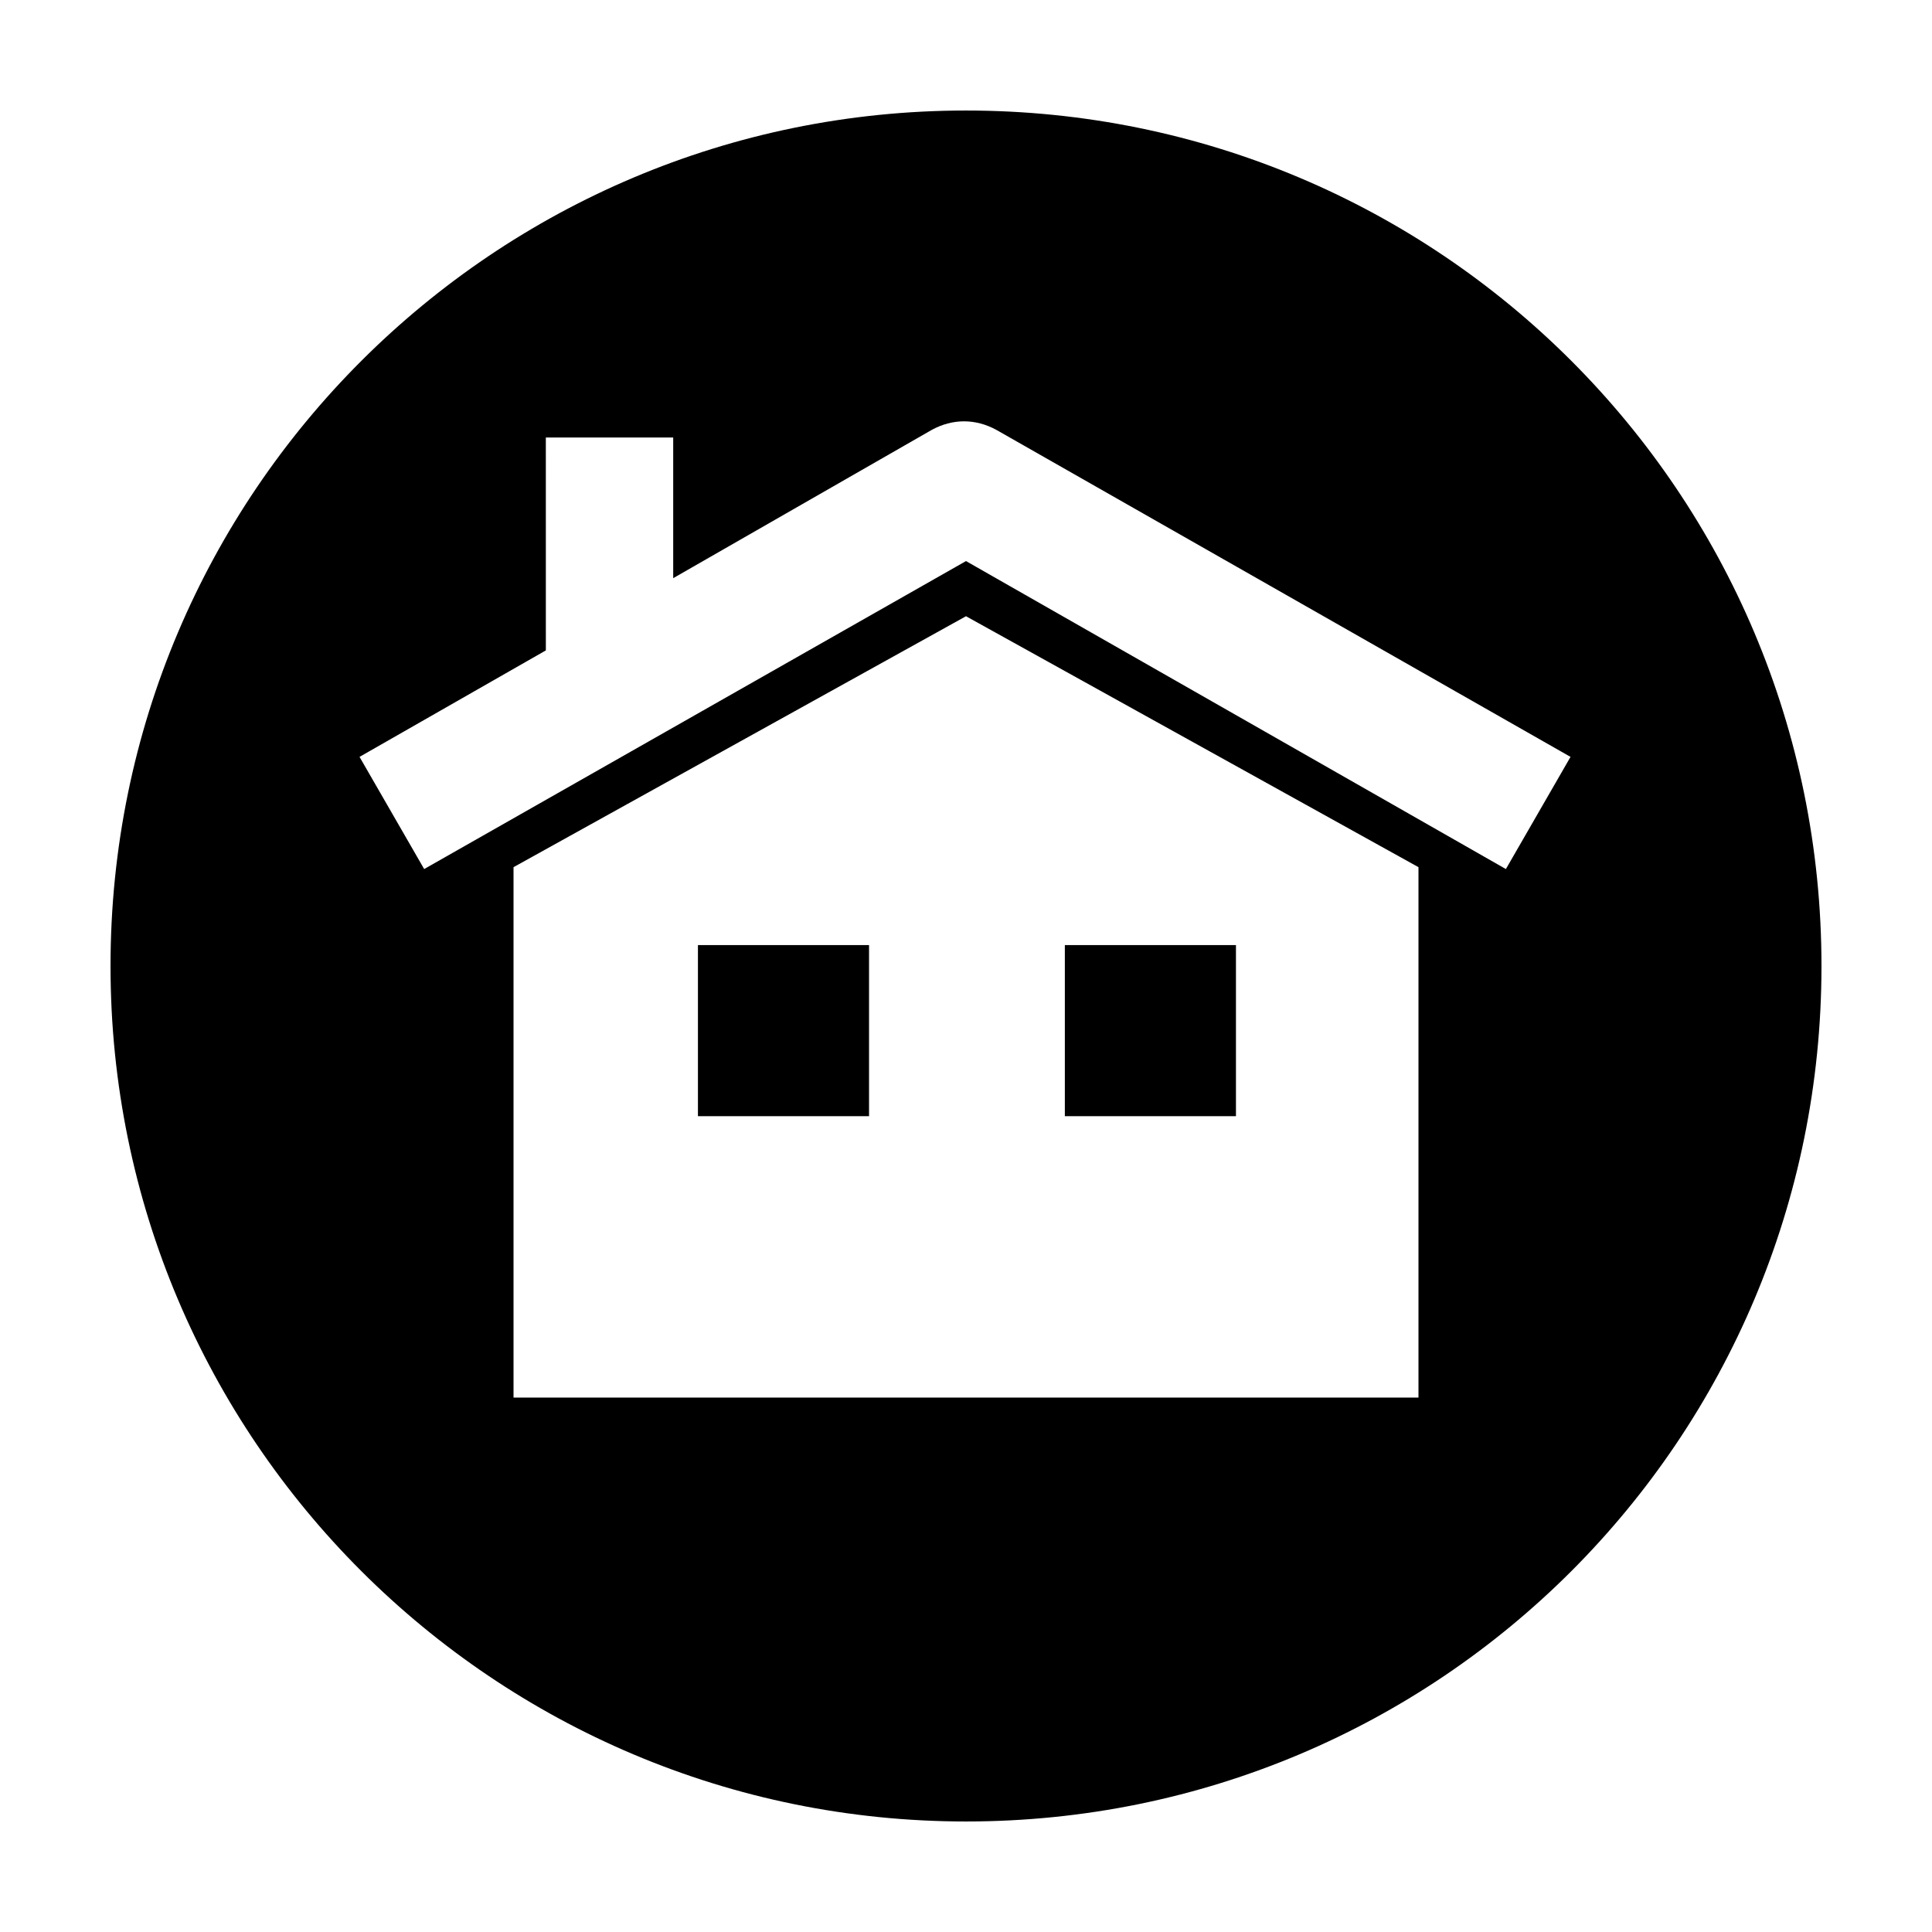 <?xml version="1.0" encoding="UTF-8"?>
<!-- Uploaded to: ICON Repo, www.iconrepo.com, Generator: ICON Repo Mixer Tools -->
<svg fill="#000000" width="800px" height="800px" version="1.1" viewBox="144 144 512 512" xmlns="http://www.w3.org/2000/svg">
 <path d="m400 173.29c-124.95 0-226.71 101.27-226.71 226.71s101.77 226.71 226.71 226.71c125.45 0 226.71-101.27 226.71-226.71-0.004-125.45-101.27-226.71-226.71-226.71zm-119.91 341.08v-140.56l119.91-66.504 119.91 66.504v140.56zm119.91-221.68-143.59 81.617-17.129-29.727 49.375-28.215-0.004-56.422h33.754v37.281l68.52-39.297c5.543-3.023 11.586-3.023 17.129 0l152.15 86.656-17.129 29.727zm-25.695 147.11v-45.344h-45.344v45.344zm51.891-45.344v45.344h45.344v-45.344z"/>
</svg>
